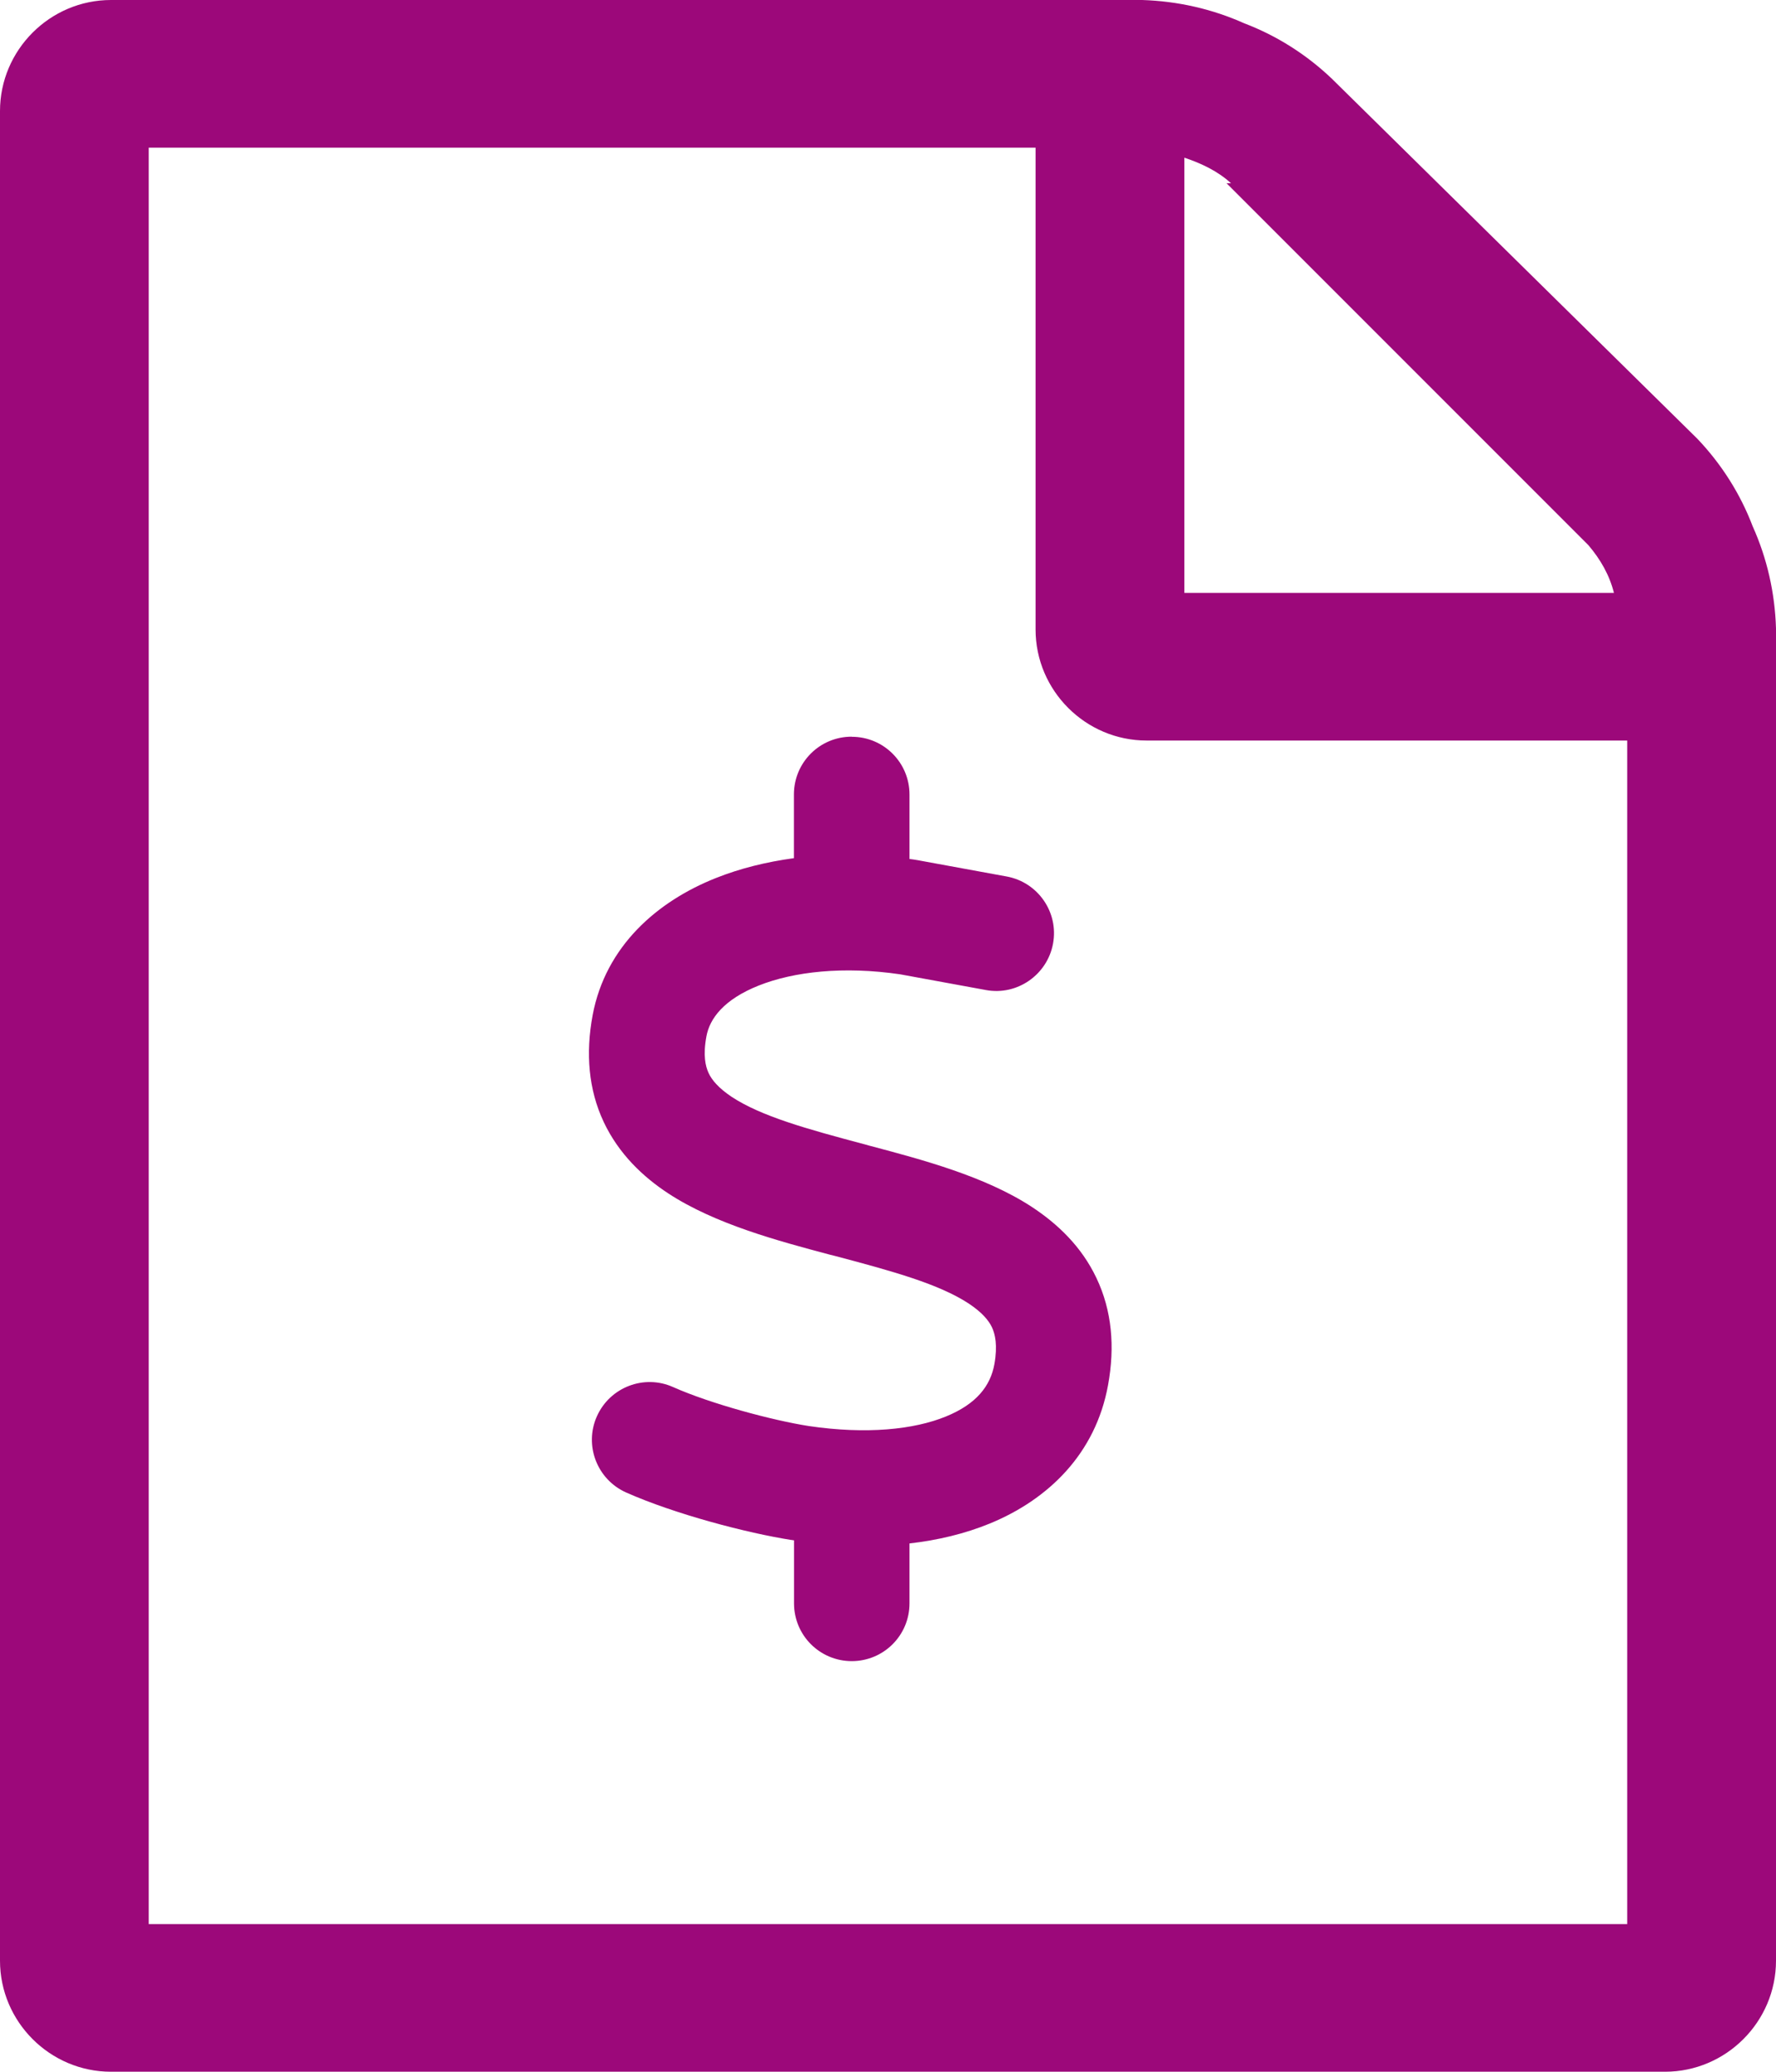 <svg version="1.2" xmlns="http://www.w3.org/2000/svg" xmlns:xlink="http://www.w3.org/1999/xlink" overflow="visible" preserveAspectRatio="none" viewBox="0 0 32.667 38.098" width="32.667" height="38.098"><g transform="translate(0, 0)"><g transform="translate(0, -1.6653345369377348e-16) rotate(0)"><path style="stroke-width: 0px; stroke-linecap: butt; stroke-linejoin: miter; fill: rgb(156, 8, 122);" d="M24.5,1.45c-0.47,-0.449 -1.021,-0.796 -1.613,-1.021c-0.592,-0.265 -1.225,-0.408 -1.878,-0.429h-18.967c-1.123,0 -2.042,0.919 -2.042,2.042v34.014c0,1.123 0.919,2.042 2.042,2.042h28.583c1.123,0 2.042,-0.919 2.042,-2.042v-24.5c-0.02,-0.653 -0.163,-1.286 -0.429,-1.878c-0.225,-0.592 -0.572,-1.143 -1.021,-1.613zM22.56,3.369l6.656,6.656c0.225,0.265 0.388,0.551 0.47,0.878h-7.901v-8.003c0.306,0.102 0.613,0.245 0.858,0.47zM29.931,35.382h-27.195v-32.667h10.882h2.715h2.715v8.861c0,1.123 0.919,2.042 2.042,2.042h8.84v21.764zM15.667,13.549c0.588,0 1.062,0.475 1.062,1.062v1.185c0.053,0.007 0.103,0.013 0.156,0.023c0.013,0.003 0.023,0.003 0.037,0.007l1.594,0.292c0.578,0.106 0.96,0.661 0.853,1.235c-0.106,0.574 -0.661,0.96 -1.235,0.853l-1.577,-0.289c-1.039,-0.153 -1.956,-0.05 -2.6,0.206c-0.644,0.256 -0.903,0.608 -0.963,0.933c-0.066,0.355 -0.017,0.554 0.04,0.677c0.06,0.129 0.183,0.276 0.425,0.438c0.541,0.355 1.371,0.588 2.447,0.873l0.096,0.027c0.95,0.252 2.112,0.558 2.975,1.122c0.471,0.309 0.916,0.727 1.192,1.312c0.282,0.594 0.342,1.258 0.212,1.966c-0.229,1.262 -1.099,2.105 -2.178,2.547c-0.455,0.186 -0.95,0.305 -1.474,0.365v1.102c0,0.588 -0.475,1.062 -1.062,1.062c-0.588,0 -1.062,-0.475 -1.062,-1.062v-1.159c-0.013,-0.003 -0.03,-0.003 -0.043,-0.007h-0.007v0c-0.81,-0.126 -2.142,-0.475 -3.038,-0.873c-0.535,-0.239 -0.777,-0.867 -0.538,-1.401c0.239,-0.535 0.867,-0.777 1.401,-0.538c0.694,0.309 1.836,0.614 2.497,0.717c1.059,0.156 1.932,0.066 2.523,-0.176c0.561,-0.229 0.817,-0.561 0.89,-0.96c0.063,-0.352 0.013,-0.554 -0.043,-0.677c-0.063,-0.133 -0.186,-0.279 -0.432,-0.442c-0.545,-0.355 -1.378,-0.588 -2.457,-0.873l-0.093,-0.023v0c-0.946,-0.252 -2.108,-0.561 -2.972,-1.126c-0.471,-0.309 -0.913,-0.73 -1.189,-1.315c-0.279,-0.594 -0.335,-1.258 -0.203,-1.966c0.239,-1.268 1.189,-2.092 2.268,-2.52c0.442,-0.176 0.926,-0.296 1.434,-0.365v-1.172c0,-0.588 0.475,-1.062 1.062,-1.062z" vector-effect="non-scaling-stroke"/></g><defs><path id="path-17200808062984033" d="M24.5,1.45c-0.47,-0.449 -1.021,-0.796 -1.613,-1.021c-0.592,-0.265 -1.225,-0.408 -1.878,-0.429h-18.967c-1.123,0 -2.042,0.919 -2.042,2.042v34.014c0,1.123 0.919,2.042 2.042,2.042h28.583c1.123,0 2.042,-0.919 2.042,-2.042v-24.5c-0.02,-0.653 -0.163,-1.286 -0.429,-1.878c-0.225,-0.592 -0.572,-1.143 -1.021,-1.613zM22.56,3.369l6.656,6.656c0.225,0.265 0.388,0.551 0.47,0.878h-7.901v-8.003c0.306,0.102 0.613,0.245 0.858,0.47zM29.931,35.382h-27.195v-32.667h10.882h2.715h2.715v8.861c0,1.123 0.919,2.042 2.042,2.042h8.84v21.764zM15.667,13.549c0.588,0 1.062,0.475 1.062,1.062v1.185c0.053,0.007 0.103,0.013 0.156,0.023c0.013,0.003 0.023,0.003 0.037,0.007l1.594,0.292c0.578,0.106 0.96,0.661 0.853,1.235c-0.106,0.574 -0.661,0.96 -1.235,0.853l-1.577,-0.289c-1.039,-0.153 -1.956,-0.05 -2.6,0.206c-0.644,0.256 -0.903,0.608 -0.963,0.933c-0.066,0.355 -0.017,0.554 0.04,0.677c0.06,0.129 0.183,0.276 0.425,0.438c0.541,0.355 1.371,0.588 2.447,0.873l0.096,0.027c0.95,0.252 2.112,0.558 2.975,1.122c0.471,0.309 0.916,0.727 1.192,1.312c0.282,0.594 0.342,1.258 0.212,1.966c-0.229,1.262 -1.099,2.105 -2.178,2.547c-0.455,0.186 -0.95,0.305 -1.474,0.365v1.102c0,0.588 -0.475,1.062 -1.062,1.062c-0.588,0 -1.062,-0.475 -1.062,-1.062v-1.159c-0.013,-0.003 -0.03,-0.003 -0.043,-0.007h-0.007v0c-0.81,-0.126 -2.142,-0.475 -3.038,-0.873c-0.535,-0.239 -0.777,-0.867 -0.538,-1.401c0.239,-0.535 0.867,-0.777 1.401,-0.538c0.694,0.309 1.836,0.614 2.497,0.717c1.059,0.156 1.932,0.066 2.523,-0.176c0.561,-0.229 0.817,-0.561 0.89,-0.96c0.063,-0.352 0.013,-0.554 -0.043,-0.677c-0.063,-0.133 -0.186,-0.279 -0.432,-0.442c-0.545,-0.355 -1.378,-0.588 -2.457,-0.873l-0.093,-0.023v0c-0.946,-0.252 -2.108,-0.561 -2.972,-1.126c-0.471,-0.309 -0.913,-0.73 -1.189,-1.315c-0.279,-0.594 -0.335,-1.258 -0.203,-1.966c0.239,-1.268 1.189,-2.092 2.268,-2.52c0.442,-0.176 0.926,-0.296 1.434,-0.365v-1.172c0,-0.588 0.475,-1.062 1.062,-1.062z" vector-effect="non-scaling-stroke"/></defs></g></svg>